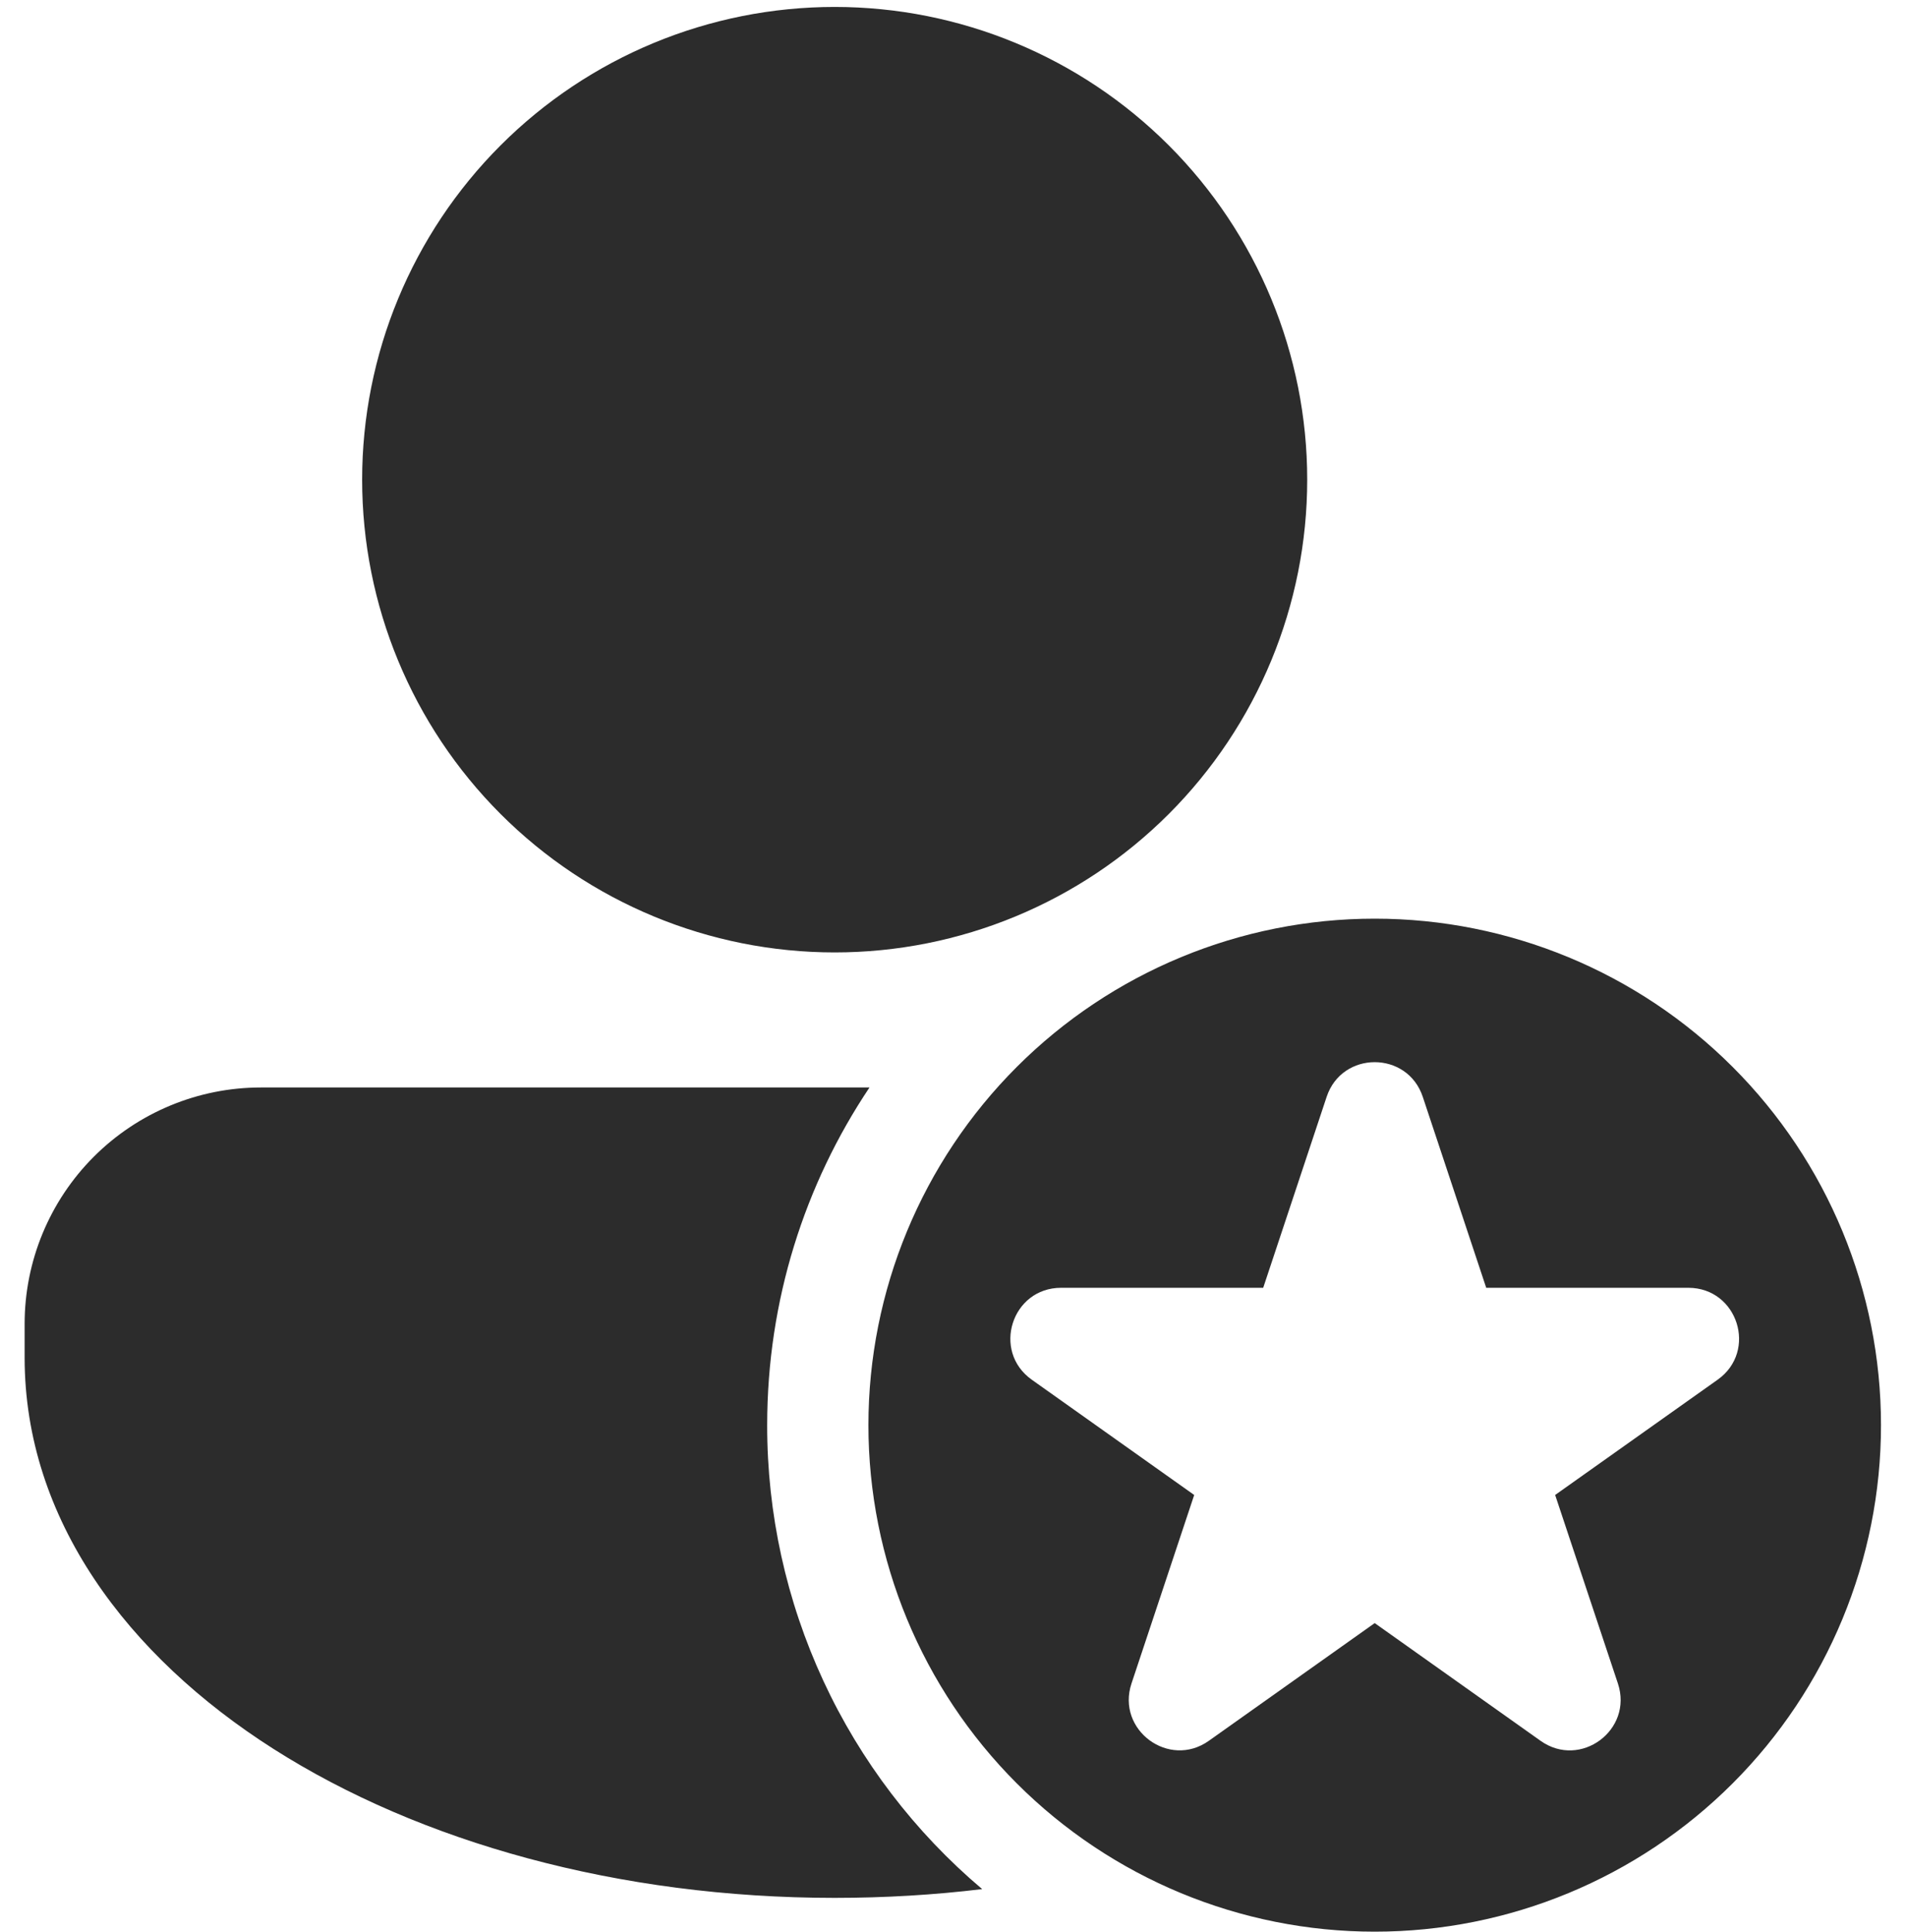 <?xml version="1.0" encoding="UTF-8"?> <svg xmlns="http://www.w3.org/2000/svg" width="75" height="76" viewBox="0 0 75 76" fill="none"><path d="M32.844 37.461C37.775 37.461 42.505 35.502 45.992 32.015C49.478 28.528 51.438 23.799 51.438 18.867C51.438 13.936 49.478 9.206 45.992 5.719C42.505 2.232 37.775 0.273 32.844 0.273C27.912 0.273 23.183 2.232 19.696 5.719C16.209 9.206 14.25 13.936 14.25 18.867C14.25 23.799 16.209 28.528 19.696 32.015C23.183 35.502 27.912 37.461 32.844 37.461ZM10.266 42.773C7.8 42.773 5.435 43.753 3.692 45.496C1.948 47.24 0.969 49.605 0.969 52.07V53.398C0.969 59.755 5.014 65.131 10.757 68.786C16.532 72.462 24.349 74.648 32.844 74.648C34.824 74.647 36.758 74.532 38.648 74.303C35.994 72.061 33.861 69.266 32.4 66.114C30.939 62.962 30.184 59.529 30.188 56.055C30.188 51.141 31.67 46.572 34.214 42.773H10.266ZM74.016 56.055C74.016 61.338 71.917 66.406 68.181 70.142C64.445 73.878 59.377 75.977 54.094 75.977C48.81 75.977 43.743 73.878 40.007 70.142C36.271 66.406 34.172 61.338 34.172 56.055C34.172 50.771 36.271 45.704 40.007 41.968C43.743 38.232 48.81 36.133 54.094 36.133C59.377 36.133 64.445 38.232 68.181 41.968C71.917 45.704 74.016 50.771 74.016 56.055ZM52.203 43.14L49.706 50.652H41.753C39.811 50.652 39.017 53.143 40.6 54.267L46.991 58.801L44.523 66.218C43.918 68.042 45.998 69.583 47.567 68.47L54.094 63.84L60.62 68.47C62.19 69.586 64.27 68.045 63.664 66.218L61.194 58.801L67.588 54.267C69.173 53.143 68.376 50.652 66.435 50.652H58.482L55.985 43.14C55.379 41.323 52.808 41.323 52.203 43.14Z" fill="#2C2C2C"></path></svg> 